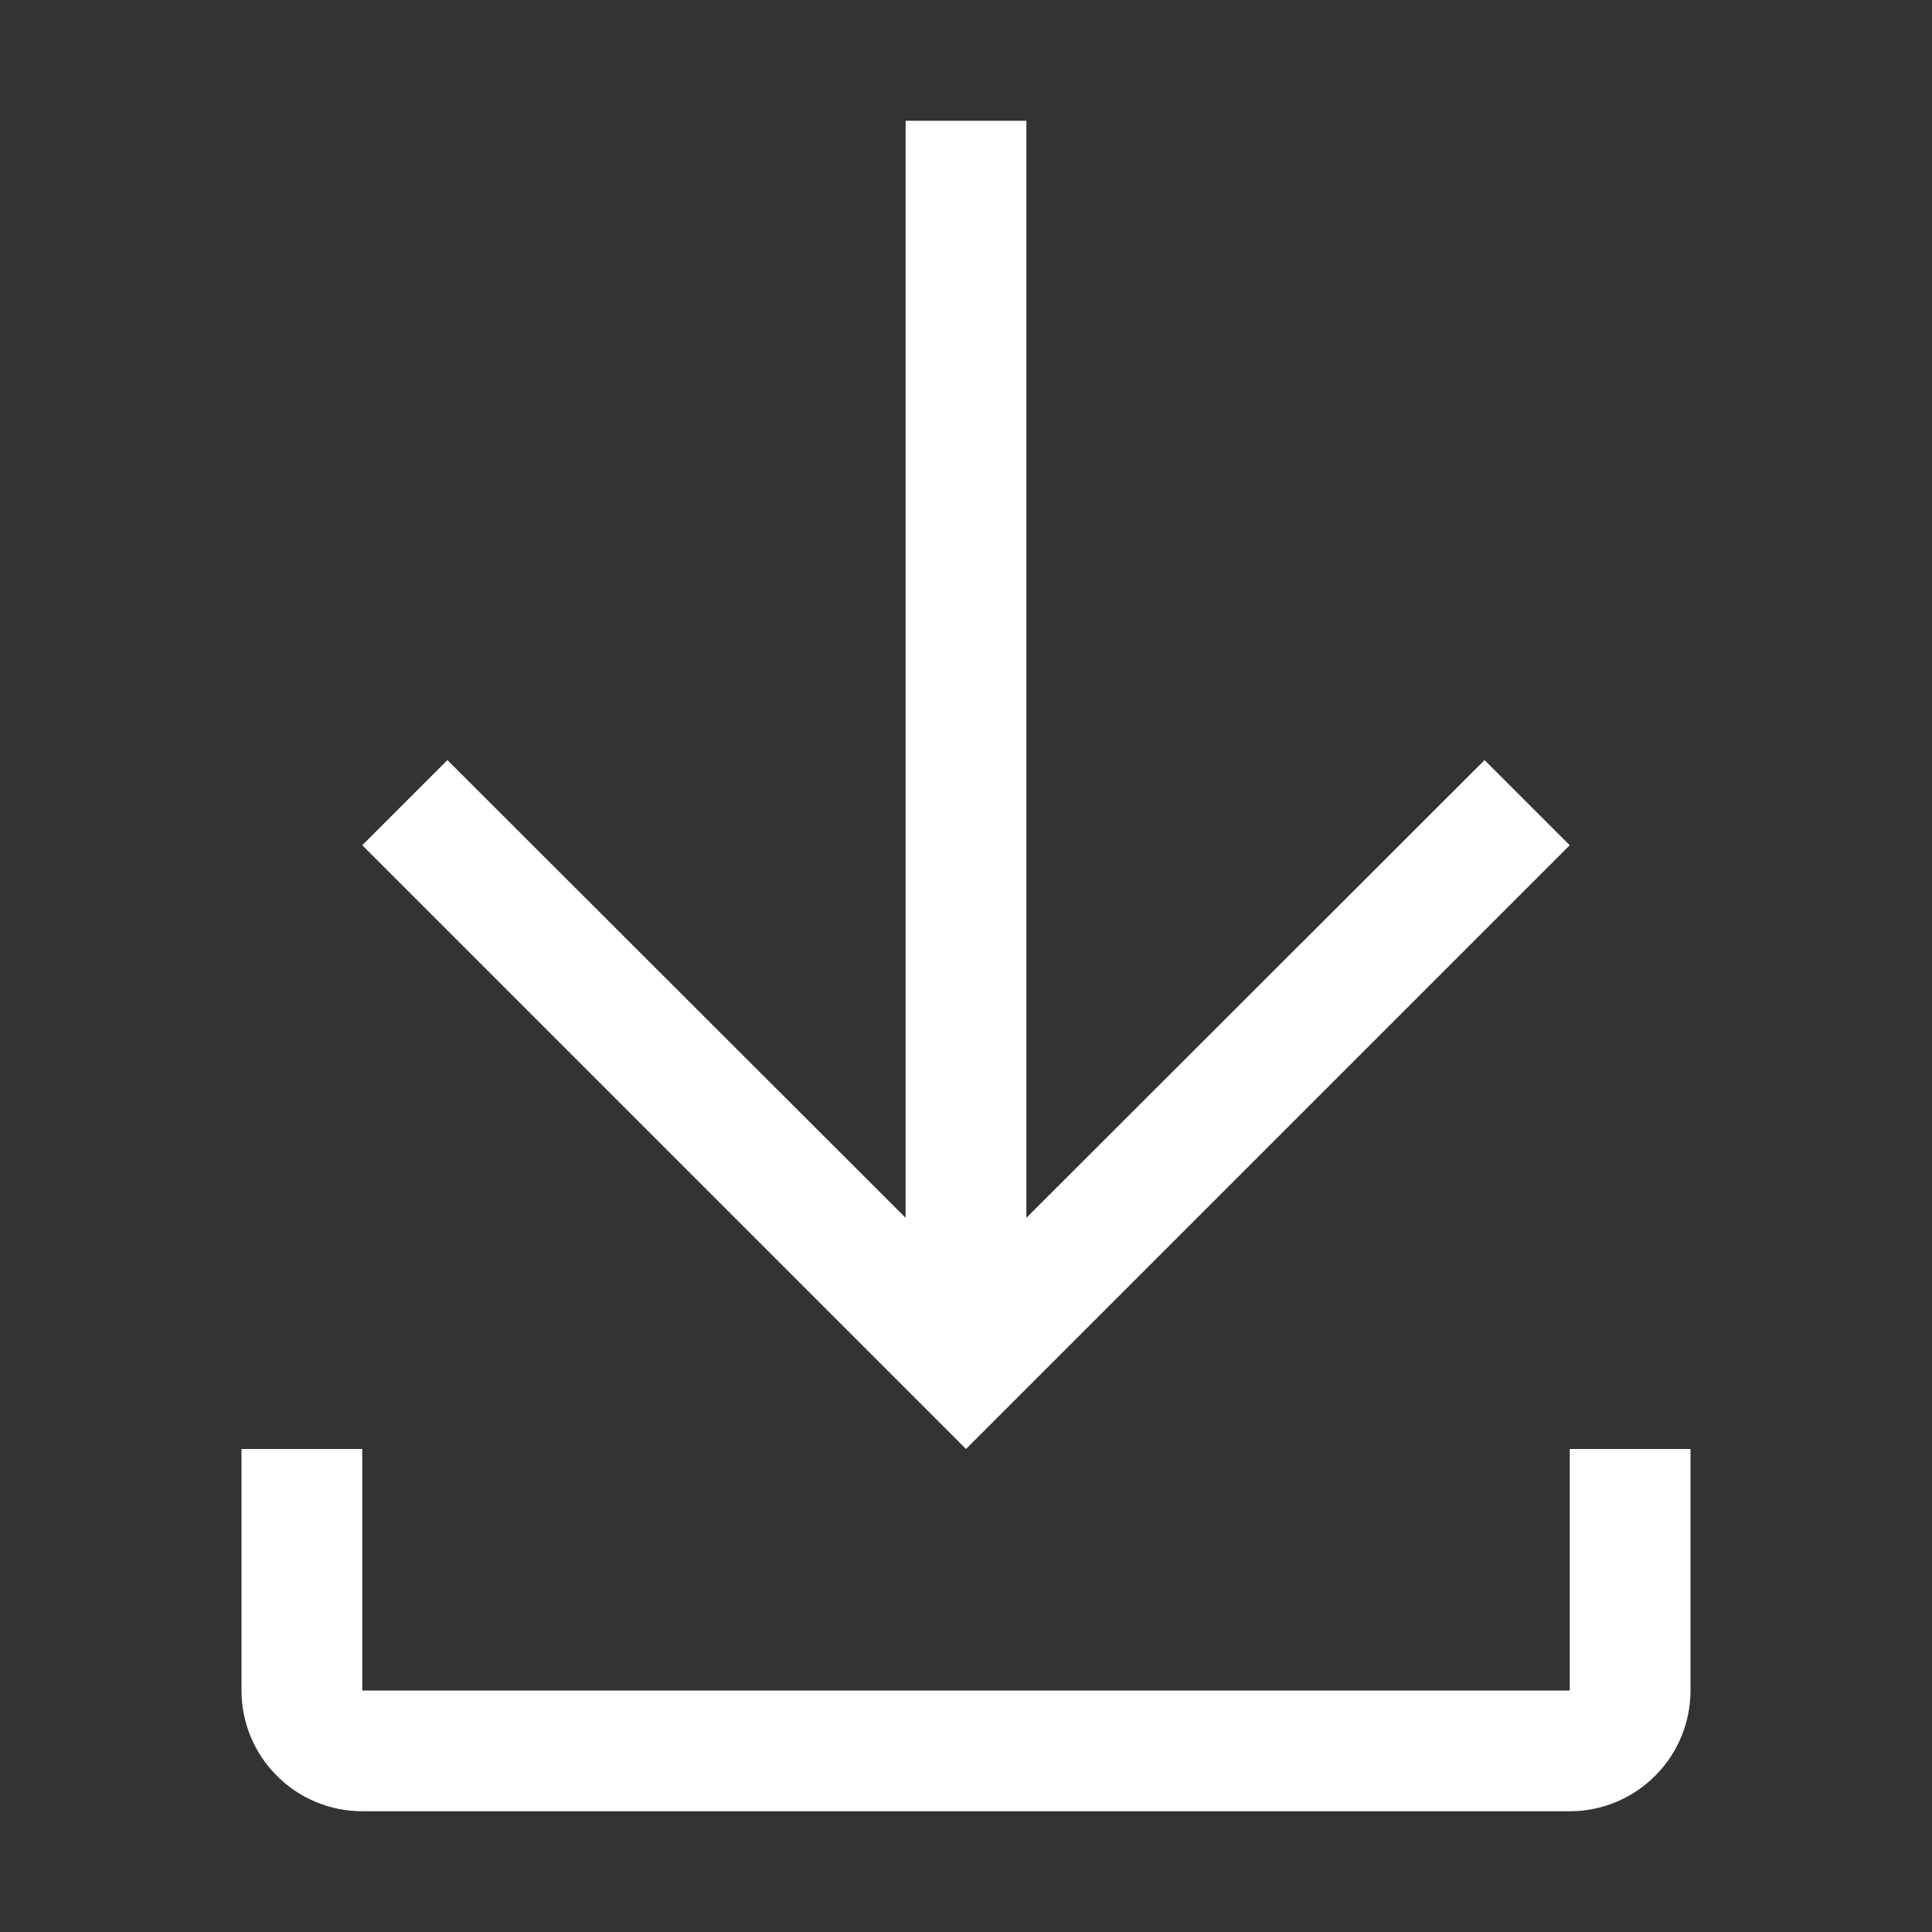 <svg width="12" height="12" viewBox="0 0 12 12" fill="none" xmlns="http://www.w3.org/2000/svg">
<rect x="0" y="0" width="12" height="12" fill="#333333" stroke="none"/>
<g id="Download">
<g id="Vector">
<path d="M9.75 9V10.5H2.25V9H1.5V10.5C1.5 10.699 1.579 10.89 1.72 11.03C1.86 11.171 2.051 11.25 2.25 11.25H9.75C9.949 11.25 10.14 11.171 10.28 11.03C10.421 10.89 10.5 10.699 10.5 10.5V9H9.75Z" fill="white"/>
<path d="M9.75 5.25L9.221 4.721L6.375 7.564V0.75H5.625V7.564L2.779 4.721L2.25 5.25L6 9L9.75 5.25Z" fill="white"/>
</g>
</g>
</svg>
